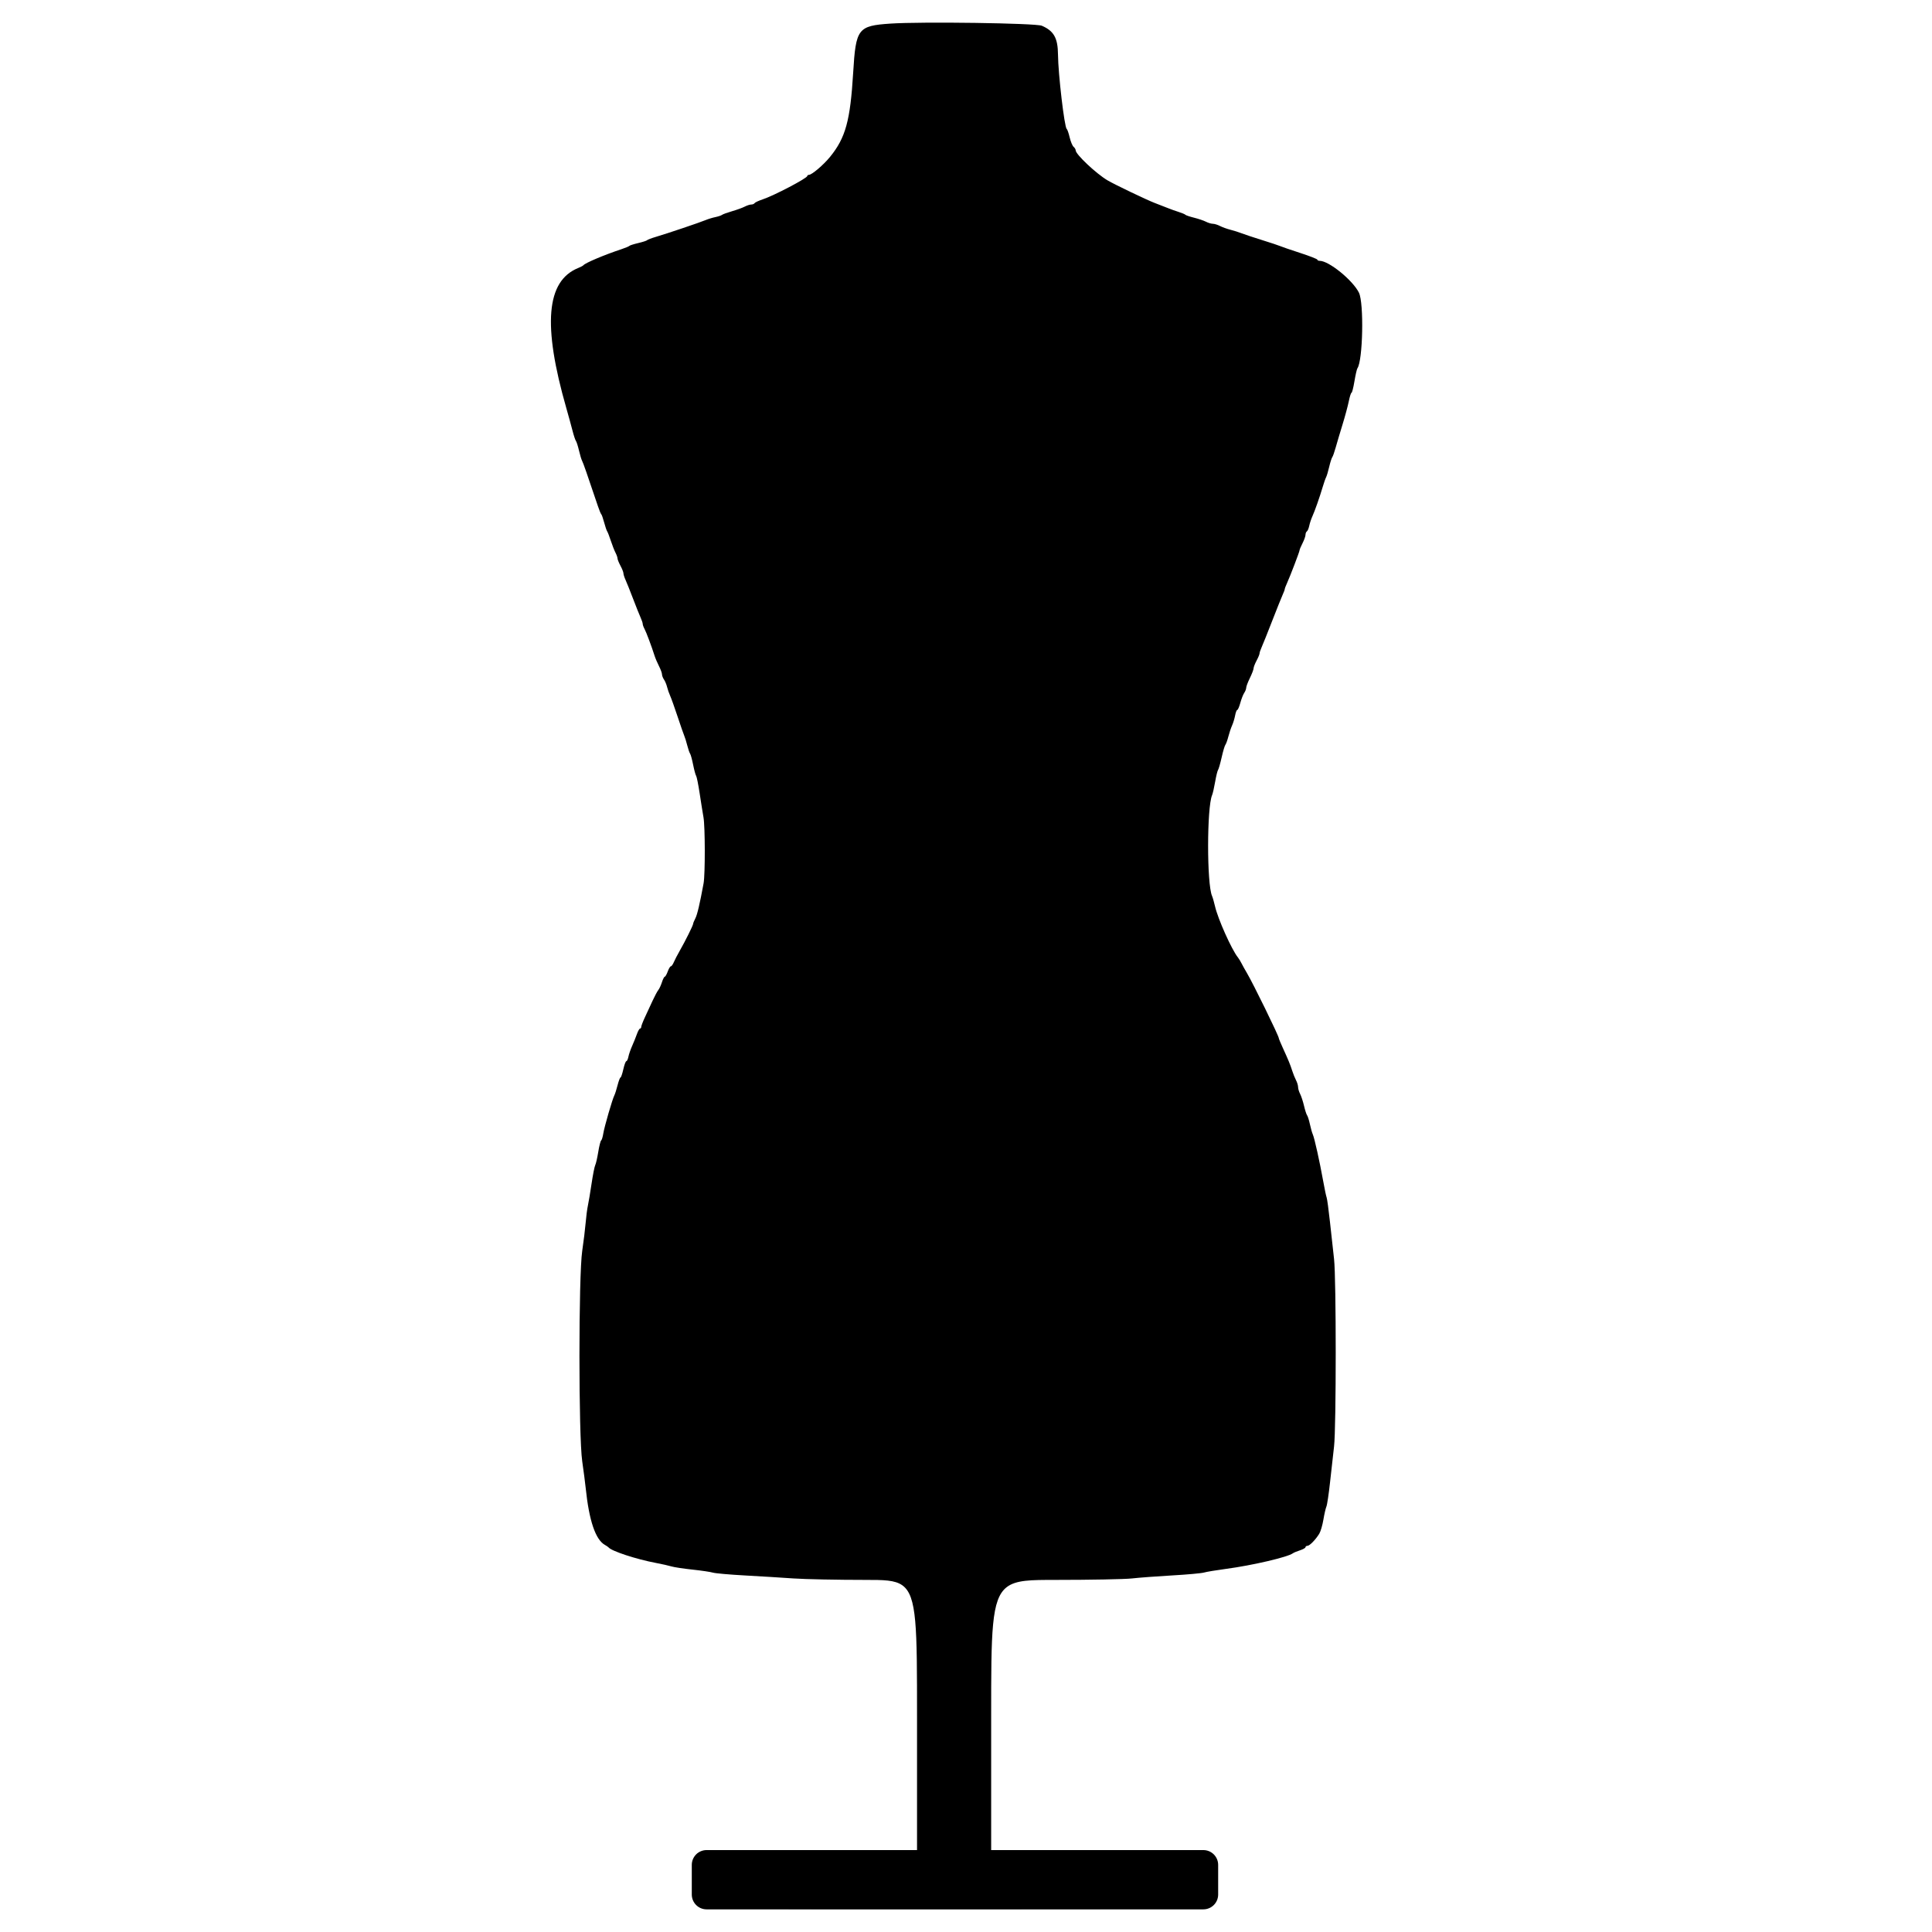 <svg width="1024" height="1024" viewBox="0 0 1024 1024" fill="none" xmlns="http://www.w3.org/2000/svg">
<path fill-rule="evenodd" clip-rule="evenodd" d="M643.34 986.484C643.474 986.698 643.614 986.922 643.768 987.156C646.357 991.109 645.814 1004.73 642.948 1007.72C642.867 1007.81 642.79 1007.89 642.714 1007.97C642.689 1008 642.664 1008.02 642.639 1008.05C642.638 1008.05 642.634 1008.05 642.633 1008.06C642.626 1008.06 642.619 1008.07 642.612 1008.08M481.106 1011.78C480.025 1011.78 478.955 1011.78 477.895 1011.78C477.909 1011.78 477.923 1011.78 477.937 1011.78C478.983 1011.78 480.04 1011.78 481.106 1011.78Z" fill="black"/>
<path fill-rule="evenodd" clip-rule="evenodd" d="M643.34 986.484C643.474 986.698 643.614 986.922 643.768 987.156C646.357 991.109 645.814 1004.73 642.948 1007.72C642.867 1007.81 642.79 1007.89 642.714 1007.97L642.639 1008.05L642.633 1008.06C642.446 1008.26 642.269 1008.45 642.082 1008.63C638.799 1011.78 632.482 1011.78 516.288 1011.77L505.407 1011.77C496.763 1011.77 488.674 1011.78 481.106 1011.78L477.895 1011.78L476.639 1011.78C379.579 1011.8 371.704 1011.79 369.643 1008.32C369.462 1008.01 369.325 1007.68 369.177 1007.32C369.031 1006.96 368.874 1006.58 368.651 1006.17C366.911 1002.94 366.989 988.204 368.749 987.618C367.968 983.433 370.312 980.259 371.696 983.887C371.696 979.635 370.853 981.924 430.683 981.924C455.906 981.924 475.041 981.927 486.043 981.924C486.043 970.926 486.043 948.996 486.043 909.653C486.043 862.14 486.043 845.864 478.316 840.288C474.289 837.383 468.165 837.383 458.85 837.383C443.893 837.383 426.653 837.034 420.538 836.606C414.423 836.178 402.825 835.466 394.765 835.023C386.706 834.58 379.102 833.907 377.869 833.529C376.635 833.151 371.735 832.426 366.981 831.917C362.226 831.408 357.245 830.655 355.913 830.243C354.58 829.829 350.867 828.998 347.661 828.393C337.32 826.443 324.191 822.147 322.578 820.186C322.362 819.924 321.494 819.327 320.649 818.859C315.638 816.091 312.211 805.971 310.43 788.679C310.141 785.871 309.314 779.508 308.592 774.54C306.629 761.007 306.627 676.261 308.59 662.992C309.325 658.023 310.144 651.307 310.412 648.067C310.679 644.826 311.209 640.761 311.587 639.033C311.967 637.305 312.846 632.054 313.543 627.364C314.238 622.675 315.113 618.256 315.485 617.545C315.858 616.834 316.577 613.69 317.084 610.559C317.59 607.429 318.28 604.697 318.616 604.488C318.953 604.281 319.469 602.601 319.764 600.755C320.339 597.152 324.605 582.457 325.641 580.51C325.986 579.862 326.742 577.475 327.322 575.207C327.902 572.939 328.607 571.083 328.889 571.083C329.17 571.083 329.837 569.139 330.369 566.763C330.901 564.386 331.62 562.442 331.967 562.442C332.314 562.442 332.81 561.382 333.07 560.085C333.329 558.789 334.214 556.227 335.036 554.39C335.858 552.554 336.999 549.726 337.571 548.106C338.143 546.486 338.894 545.16 339.24 545.16C339.585 545.16 339.868 544.752 339.868 544.254C339.868 543.756 340.752 541.458 341.832 539.148C342.913 536.838 344.731 532.916 345.874 530.431C347.016 527.946 348.386 525.384 348.918 524.736C349.45 524.088 350.311 522.232 350.832 520.612C351.352 518.991 352.033 517.666 352.345 517.666C352.657 517.666 353.36 516.429 353.907 514.917C354.454 513.404 355.197 512.167 355.559 512.167C355.921 512.167 356.626 511.195 357.126 510.007C357.625 508.818 359.045 506.079 360.281 503.919C363.256 498.719 367.372 490.433 367.378 489.632C367.382 489.281 367.903 487.999 368.537 486.784C369.562 484.818 370.891 479.172 372.916 468.177C373.786 463.454 373.749 438.164 372.865 433.22C372.479 431.06 371.575 425.404 370.856 420.651C370.137 415.899 369.29 411.657 368.972 411.225C368.655 410.792 367.936 408.141 367.374 405.333C366.812 402.525 366.086 399.873 365.761 399.441C365.436 399.009 364.767 397.065 364.274 395.121C363.781 393.177 363.069 390.879 362.69 390.015C362.311 389.151 360.713 384.555 359.138 379.803C357.563 375.05 355.792 370.101 355.204 368.805C354.616 367.509 353.878 365.388 353.564 364.092C353.25 362.796 352.516 361.038 351.932 360.185C351.348 359.334 350.87 358.082 350.87 357.406C350.87 356.73 350.156 354.775 349.282 353.063C348.409 351.353 347.359 348.891 346.949 347.595C345.41 342.723 342.503 334.965 341.595 333.311C341.077 332.367 340.653 331.183 340.653 330.68C340.653 330.177 340.143 328.651 339.519 327.29C338.895 325.928 337.108 321.456 335.545 317.352C333.983 313.247 332.195 308.775 331.571 307.414C330.947 306.052 330.437 304.456 330.437 303.867C330.437 303.278 329.73 301.477 328.865 299.865C328.001 298.252 327.291 296.49 327.289 295.949C327.286 295.407 326.797 294.031 326.203 292.892C325.608 291.752 324.502 288.924 323.746 286.608C322.989 284.29 322.118 282.041 321.81 281.609C321.502 281.177 320.779 279.056 320.204 276.896C319.629 274.736 318.948 272.792 318.691 272.576C318.434 272.36 317.629 270.415 316.902 268.255C311.146 251.15 309.11 245.315 308.544 244.296C308.184 243.648 307.435 241.173 306.879 238.797C306.323 236.421 305.588 234.119 305.244 233.682C304.901 233.244 304.08 230.77 303.42 228.183C302.759 225.596 301.306 220.298 300.191 216.409C287.526 172.268 289.495 148.929 306.467 142.042C307.764 141.517 309.002 140.86 309.218 140.584C310.166 139.37 320.306 135.087 329.258 132.119C331.419 131.403 333.364 130.595 333.58 130.325C333.797 130.056 335.919 129.378 338.296 128.821C340.673 128.263 342.795 127.576 343.011 127.294C343.227 127.012 345.349 126.21 347.727 125.51C353.497 123.812 371.097 117.873 374.054 116.626C375.351 116.079 377.649 115.378 379.162 115.066C380.675 114.754 382.266 114.221 382.699 113.879C383.131 113.538 385.536 112.664 388.043 111.939C390.551 111.213 393.557 110.121 394.723 109.512C395.89 108.904 397.443 108.404 398.174 108.401C398.904 108.399 399.704 108.07 399.951 107.671C400.198 107.272 402.126 106.372 404.236 105.672C410.243 103.678 427.872 94.435 427.883 93.275C427.885 92.951 428.262 92.686 428.72 92.686C430.268 92.686 436.448 87.433 439.932 83.159C448.183 73.034 450.67 63.979 452.201 38.483C453.605 15.102 454.688 13.675 471.897 12.51C488.347 11.397 548.97 12.255 552.202 13.647C558.562 16.386 560.677 20.158 560.758 28.897C560.853 39.224 564.173 67.533 565.383 68.334C565.709 68.55 566.411 70.565 566.945 72.811C567.478 75.059 568.413 77.311 569.024 77.818C569.634 78.324 570.133 79.169 570.133 79.697C570.133 81.801 580.99 92.023 587.013 95.59C590.827 97.848 607.878 106.009 612.178 107.635C614.772 108.615 617.955 109.852 619.251 110.385C620.548 110.917 623.024 111.8 624.753 112.345C626.482 112.891 628.073 113.563 628.289 113.839C628.505 114.114 630.583 114.814 632.907 115.393C635.231 115.974 638.06 116.932 639.194 117.524C640.328 118.115 641.964 118.603 642.828 118.609C643.693 118.614 645.402 119.14 646.626 119.779C647.851 120.418 650.326 121.312 652.127 121.767C653.929 122.223 656.64 123.081 658.153 123.674C659.666 124.267 664.617 125.909 669.155 127.322C673.694 128.735 677.938 130.146 678.586 130.458C679.234 130.77 683.921 132.375 688.999 134.026C694.077 135.676 698.233 137.301 698.233 137.637C698.233 137.973 698.794 138.247 699.481 138.247C704.344 138.247 717.03 148.557 720.272 155.142C722.977 160.636 722.355 191.126 719.456 195.199C719.148 195.631 718.442 198.725 717.884 202.073C717.328 205.422 716.631 208.161 716.336 208.161C716.042 208.161 715.391 210.193 714.889 212.678C714.389 215.162 712.888 220.73 711.554 225.05C710.22 229.371 708.591 234.85 707.931 237.226C707.273 239.602 706.458 241.9 706.123 242.332C705.787 242.764 705.057 245.062 704.502 247.438C703.946 249.814 703.209 252.289 702.864 252.937C702.518 253.585 701.712 255.883 701.073 258.043C699.459 263.492 696.841 270.942 695.551 273.754C694.956 275.05 694.228 277.255 693.934 278.655C693.638 280.054 693.071 281.4 692.672 281.647C692.272 281.893 691.946 282.706 691.946 283.454C691.946 284.201 691.239 286.199 690.374 287.894C689.51 289.589 688.803 291.261 688.803 291.612C688.803 292.346 683.762 305.546 682.078 309.222C681.454 310.584 680.944 311.944 680.944 312.246C680.944 312.547 680.436 313.908 679.816 315.269C679.196 316.631 676.698 322.87 674.264 329.135C671.83 335.4 669.331 341.639 668.711 343.001C668.091 344.362 667.584 345.866 667.584 346.342C667.584 346.818 666.876 348.527 666.012 350.14C665.147 351.752 664.429 353.606 664.416 354.261C664.402 354.915 663.521 357.218 662.458 359.378C661.395 361.539 660.522 363.846 660.518 364.506C660.514 365.166 660.039 366.404 659.462 367.255C658.885 368.107 657.955 370.484 657.395 372.536C656.835 374.589 656.109 376.268 655.78 376.268C655.453 376.268 654.939 377.594 654.638 379.214C654.339 380.834 653.613 383.22 653.026 384.516C652.439 385.812 651.549 388.463 651.049 390.408C650.549 392.352 649.844 394.305 649.481 394.749C649.118 395.193 648.227 398.198 647.501 401.426C646.775 404.655 645.915 407.65 645.59 408.082C645.266 408.514 644.574 411.342 644.053 414.367C643.532 417.391 642.804 420.573 642.434 421.437C639.64 427.96 639.616 468.5 642.401 474.854C642.78 475.718 643.492 478.192 643.985 480.353C645.508 487.036 652.795 503.313 656.117 507.454C656.638 508.102 657.502 509.516 658.039 510.596C658.576 511.676 659.857 513.974 660.885 515.702C664.156 521.195 677.8 549.089 677.8 550.282C677.8 550.543 678.719 552.767 679.842 555.225C682.931 561.986 683.812 564.126 684.866 567.428C685.397 569.089 686.321 571.387 686.919 572.534C687.518 573.68 688.011 575.325 688.017 576.189C688.022 577.053 688.507 578.681 689.095 579.807C689.682 580.932 690.61 583.76 691.157 586.091C691.704 588.422 692.441 590.697 692.795 591.147C693.149 591.596 693.816 593.717 694.277 595.86C694.739 598.002 695.44 600.463 695.836 601.327C696.691 603.196 699.455 615.646 701.33 626.071C702.068 630.176 702.887 634.064 703.151 634.712C703.414 635.36 704.206 641.193 704.911 647.674C705.615 654.155 706.59 662.992 707.076 667.313C708.255 677.788 708.252 756.585 707.072 766.684C706.593 770.789 705.643 779.272 704.963 785.537C704.282 791.802 703.411 797.635 703.027 798.499C702.643 799.363 701.922 802.492 701.426 805.452C700.929 808.412 699.943 811.771 699.234 812.915C697.256 816.112 694.125 819.316 692.978 819.316C692.411 819.316 691.946 819.642 691.946 820.04C691.946 820.439 690.62 821.191 688.999 821.714C687.379 822.235 685.698 822.933 685.266 823.264C682.628 825.282 663.858 829.668 649.901 831.526C644.714 832.217 639.409 833.098 638.113 833.484C636.816 833.869 629.213 834.558 621.216 835.013C613.22 835.468 603.631 836.188 599.908 836.612C596.185 837.036 577.884 837.383 559.238 837.383C546.479 837.383 538.522 837.383 533.559 841.237C525.338 847.621 525.338 864.584 525.338 909.653C525.338 948.86 525.338 973.675 525.338 981.927C536.814 981.927 555.714 981.925 581.332 981.927C584.415 981.927 587.337 981.926 590.106 981.926C633.746 981.917 639.586 981.916 642.178 984.816C642.578 985.264 642.901 985.781 643.274 986.378L643.34 986.484Z" fill="black"/>
<path d="M366.66 988.434C366.66 984.095 370.178 980.578 374.518 980.578H637.791C642.132 980.578 645.65 984.095 645.65 988.434V1004.14C645.65 1008.48 642.132 1012 637.791 1012H374.518C370.178 1012 366.66 1008.48 366.66 1004.14V988.434Z" fill="black"/>
</svg>
